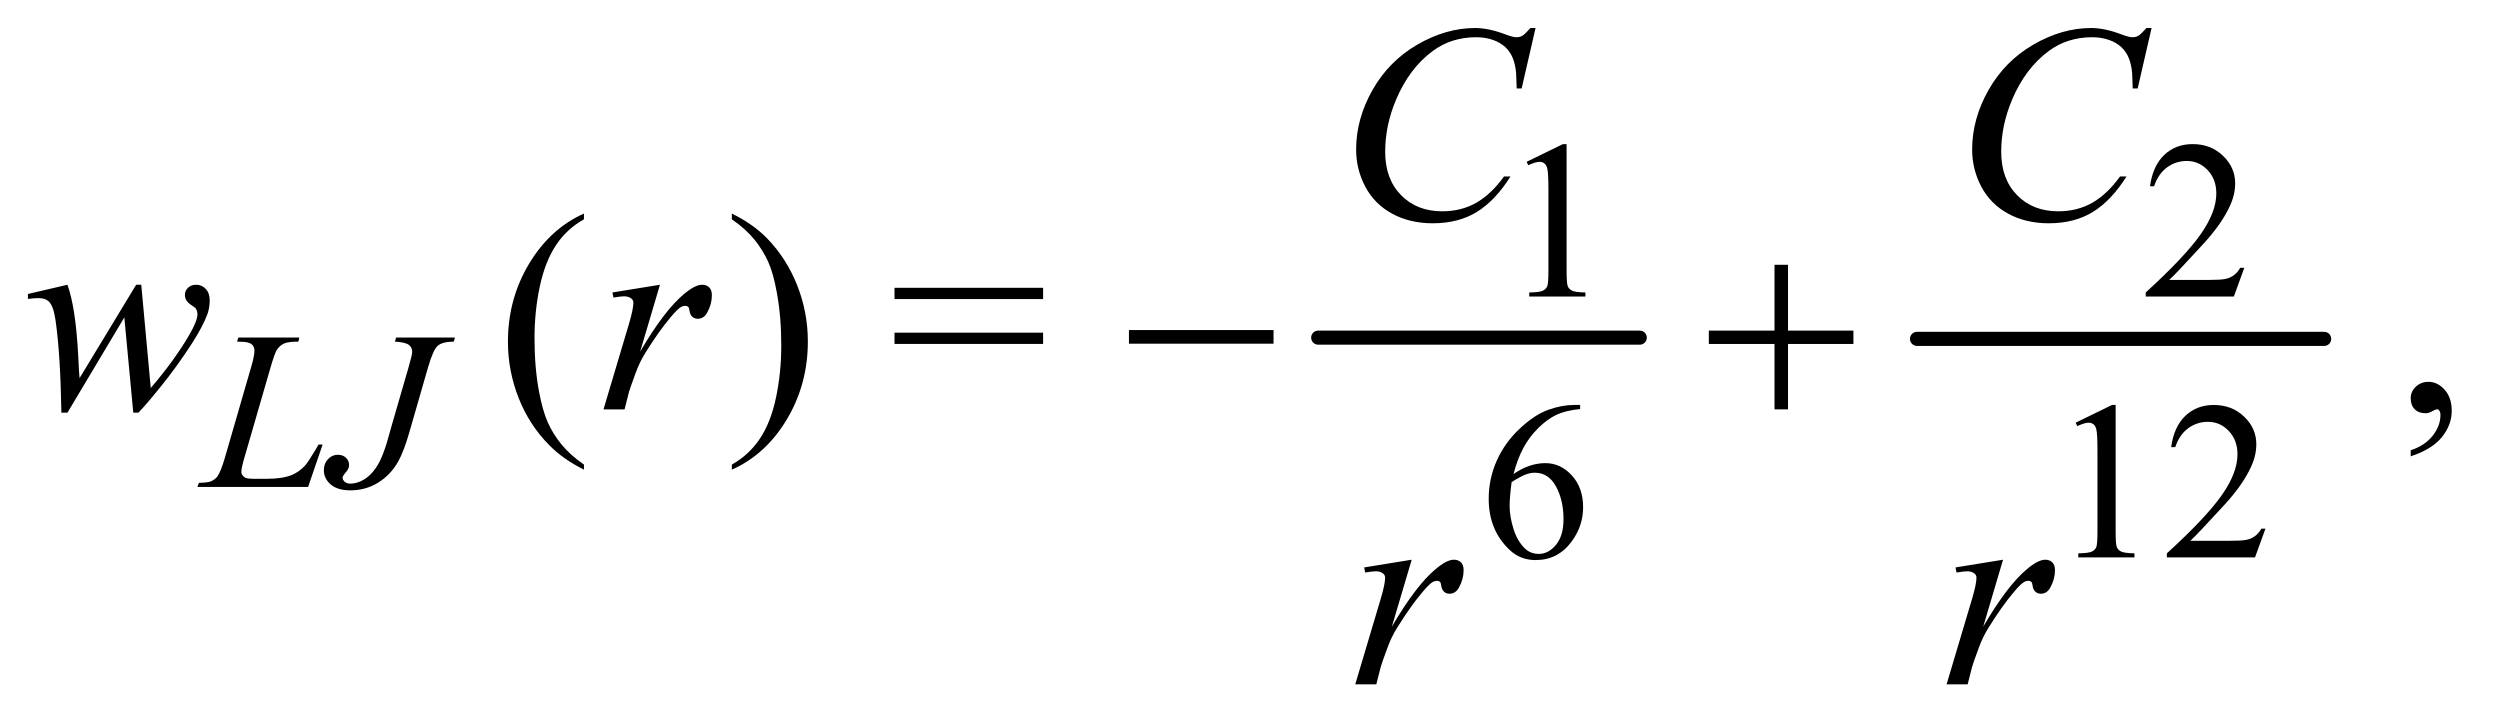 <?xml version="1.0" encoding="UTF-8"?>
<!DOCTYPE svg PUBLIC '-//W3C//DTD SVG 1.0//EN'
          'http://www.w3.org/TR/2001/REC-SVG-20010904/DTD/svg10.dtd'>
<svg stroke-dasharray="none" shape-rendering="auto" xmlns="http://www.w3.org/2000/svg" font-family="'Dialog'" text-rendering="auto" width="139" fill-opacity="1" color-interpolation="auto" color-rendering="auto" preserveAspectRatio="xMidYMid meet" font-size="12px" viewBox="0 0 139 40" fill="black" xmlns:xlink="http://www.w3.org/1999/xlink" stroke="black" image-rendering="auto" stroke-miterlimit="10" stroke-linecap="square" stroke-linejoin="miter" font-style="normal" stroke-width="1" height="40" stroke-dashoffset="0" font-weight="normal" stroke-opacity="1"
><!--Generated by the Batik Graphics2D SVG Generator--><defs id="genericDefs"
  /><g
  ><defs id="defs1"
    ><clipPath clipPathUnits="userSpaceOnUse" id="clipPath1"
      ><path d="M1.174 2.472 L89.258 2.472 L89.258 27.707 L1.174 27.707 L1.174 2.472 Z"
      /></clipPath
      ><clipPath clipPathUnits="userSpaceOnUse" id="clipPath2"
      ><path d="M37.52 79.23 L37.52 888.051 L2851.699 888.051 L2851.699 79.23 Z"
      /></clipPath
    ></defs
    ><g stroke-width="16" transform="scale(1.576,1.576) translate(-1.174,-2.472) matrix(0.031,0,0,0.031,0,0)" stroke-linejoin="round" stroke-linecap="round"
    ><line y2="464" fill="none" x1="1538" clip-path="url(#clipPath2)" x2="1904" y1="464"
    /></g
    ><g stroke-width="16" transform="matrix(0.049,0,0,0.049,-1.851,-3.895)" stroke-linejoin="round" stroke-linecap="round"
    ><line y2="464" fill="none" x1="2213" clip-path="url(#clipPath2)" x2="2675" y1="464"
    /></g
    ><g transform="matrix(0.049,0,0,0.049,-1.851,-3.895)"
    ><path d="M1770 263.125 L1811.25 243 L1815.375 243 L1815.375 386.125 Q1815.375 400.375 1816.562 403.875 Q1817.75 407.375 1821.5 409.25 Q1825.25 411.125 1836.75 411.375 L1836.75 416 L1773 416 L1773 411.375 Q1785 411.125 1788.5 409.312 Q1792 407.5 1793.375 404.438 Q1794.75 401.375 1794.75 386.125 L1794.75 294.625 Q1794.75 276.125 1793.5 270.875 Q1792.625 266.875 1790.312 265 Q1788 263.125 1784.75 263.125 Q1780.125 263.125 1771.875 267 L1770 263.125 ZM2584.375 383.375 L2572.5 416 L2472.5 416 L2472.5 411.375 Q2516.625 371.125 2534.625 345.625 Q2552.625 320.125 2552.625 299 Q2552.625 282.875 2542.75 272.5 Q2532.875 262.125 2519.125 262.125 Q2506.625 262.125 2496.688 269.438 Q2486.75 276.75 2482 290.875 L2477.375 290.875 Q2480.5 267.75 2493.438 255.375 Q2506.375 243 2525.75 243 Q2546.375 243 2560.188 256.25 Q2574 269.5 2574 287.5 Q2574 300.375 2568 313.25 Q2558.75 333.5 2538 356.125 Q2506.875 390.125 2499.125 397.125 L2543.375 397.125 Q2556.875 397.125 2562.312 396.125 Q2567.75 395.125 2572.125 392.062 Q2576.5 389 2579.75 383.375 L2584.375 383.375 Z" stroke="none" clip-path="url(#clipPath2)"
    /></g
    ><g transform="matrix(0.049,0,0,0.049,-1.851,-3.895)"
    ><path d="M1830.75 539 L1830.75 543.625 Q1814.25 545.25 1803.812 550.188 Q1793.375 555.125 1783.188 565.25 Q1773 575.375 1766.312 587.812 Q1759.625 600.25 1755.125 617.375 Q1773.125 605 1791.25 605 Q1808.625 605 1821.375 619 Q1834.125 633 1834.125 655 Q1834.125 676.25 1821.25 693.75 Q1805.75 715 1780.25 715 Q1762.875 715 1750.75 703.5 Q1727 681.125 1727 645.5 Q1727 622.75 1736.125 602.25 Q1745.25 581.75 1762.188 565.875 Q1779.125 550 1794.625 544.5 Q1810.125 539 1823.5 539 L1830.75 539 ZM1753 626.5 Q1750.75 643.375 1750.75 653.75 Q1750.75 665.75 1755.188 679.812 Q1759.625 693.875 1768.375 702.125 Q1774.75 708 1783.875 708 Q1794.75 708 1803.312 697.75 Q1811.875 687.5 1811.875 668.5 Q1811.875 647.125 1803.375 631.5 Q1794.875 615.875 1779.25 615.875 Q1774.5 615.875 1769.062 617.875 Q1763.625 619.875 1753 626.5 ZM2393 559.125 L2434.25 539 L2438.375 539 L2438.375 682.125 Q2438.375 696.375 2439.562 699.875 Q2440.75 703.375 2444.5 705.25 Q2448.25 707.125 2459.75 707.375 L2459.75 712 L2396 712 L2396 707.375 Q2408 707.125 2411.5 705.312 Q2415 703.5 2416.375 700.438 Q2417.75 697.375 2417.75 682.125 L2417.75 590.625 Q2417.75 572.125 2416.5 566.875 Q2415.625 562.875 2413.312 561 Q2411 559.125 2407.75 559.125 Q2403.125 559.125 2394.875 563 L2393 559.125 ZM2608.375 679.375 L2596.5 712 L2496.5 712 L2496.5 707.375 Q2540.625 667.125 2558.625 641.625 Q2576.625 616.125 2576.625 595 Q2576.625 578.875 2566.75 568.5 Q2556.875 558.125 2543.125 558.125 Q2530.625 558.125 2520.688 565.438 Q2510.75 572.75 2506 586.875 L2501.375 586.875 Q2504.5 563.75 2517.438 551.375 Q2530.375 539 2549.75 539 Q2570.375 539 2584.188 552.25 Q2598 565.5 2598 583.5 Q2598 596.375 2592 609.25 Q2582.75 629.5 2562 652.125 Q2530.875 686.125 2523.125 693.125 L2567.375 693.125 Q2580.875 693.125 2586.312 692.125 Q2591.75 691.125 2596.125 688.062 Q2600.5 685 2603.75 679.375 L2608.375 679.375 Z" stroke="none" clip-path="url(#clipPath2)"
    /></g
    ><g transform="matrix(0.049,0,0,0.049,-1.851,-3.895)"
    ><path d="M700.375 606.656 L700.375 612.438 Q676.781 600.562 661 584.625 Q638.5 561.969 626.312 531.188 Q614.125 500.406 614.125 467.281 Q614.125 418.844 638.031 378.922 Q661.938 339 700.375 321.812 L700.375 328.375 Q681.156 339 668.812 357.438 Q656.469 375.875 650.375 404.156 Q644.281 432.438 644.281 463.219 Q644.281 496.656 649.438 524 Q653.5 545.562 659.281 558.609 Q665.062 571.656 674.828 583.688 Q684.594 595.719 700.375 606.656 ZM868.188 328.375 L868.188 321.812 Q891.938 333.531 907.719 349.469 Q930.062 372.281 942.25 402.984 Q954.438 433.688 954.438 466.969 Q954.438 515.406 930.609 555.328 Q906.781 595.25 868.188 612.438 L868.188 606.656 Q887.406 595.875 899.828 577.516 Q912.25 559.156 918.266 530.797 Q924.281 502.438 924.281 471.656 Q924.281 438.375 919.125 410.875 Q915.219 389.312 909.359 376.344 Q903.5 363.375 893.812 351.344 Q884.125 339.312 868.188 328.375 ZM1052.781 406.031 L1221.375 406.031 L1221.375 418.844 L1052.781 418.844 L1052.781 406.031 ZM1052.781 456.969 L1221.375 456.969 L1221.375 469.781 L1052.781 469.781 L1052.781 456.969 ZM2773.188 597.281 L2773.188 590.406 Q2789.281 585.094 2798.109 573.922 Q2806.938 562.75 2806.938 550.25 Q2806.938 547.281 2805.531 545.25 Q2804.438 543.844 2803.344 543.844 Q2801.625 543.844 2795.844 546.969 Q2793.031 548.375 2789.906 548.375 Q2782.25 548.375 2777.719 543.844 Q2773.188 539.312 2773.188 531.344 Q2773.188 523.688 2779.047 518.219 Q2784.906 512.75 2793.344 512.75 Q2803.656 512.75 2811.703 521.734 Q2819.75 530.719 2819.75 545.562 Q2819.75 561.656 2808.578 575.484 Q2797.406 589.312 2773.188 597.281 Z" stroke="none" clip-path="url(#clipPath2)"
    /></g
    ><g transform="matrix(0.049,0,0,0.049,-1.851,-3.895)"
    ><path d="M387.375 632 L261.75 632 L263.5 627.375 Q273.5 627.125 276.875 625.75 Q282.125 623.5 284.625 619.875 Q288.5 614.125 292.875 599.125 L322.75 496 Q326.5 483.25 326.5 477.25 Q326.5 472.5 323.062 469.875 Q319.625 467.25 310.125 467.25 Q308 467.25 306.75 467.125 L308.25 462.5 L377.375 462.5 L376.375 467.125 Q364.75 467.125 359.875 469.375 Q355 471.625 351.75 476.75 Q349.5 480.125 344.375 497.75 L315 599.125 Q311.625 610.625 311.625 615.125 Q311.625 618.125 315 620.875 Q317.125 622.75 324.625 622.75 L341 622.75 Q358.875 622.75 369.375 618.25 Q377.125 614.875 383.625 608.125 Q387.125 604.375 396 589.5 L399.25 583.875 L403.875 583.875 L387.375 632 ZM487.25 462.5 L554 462.5 L552.625 467.125 Q539.75 467.25 534.5 471.812 Q529.25 476.375 523.5 496.25 L502 570.875 Q495.875 592 489.625 603.125 Q481.25 618.125 467.062 627 Q452.875 635.875 435.25 635.875 Q420.75 635.875 413 629.188 Q405.25 622.5 405.25 613 Q405.25 605.5 409.938 600.5 Q414.625 595.5 421.125 595.5 Q426.75 595.5 430.312 598.875 Q433.875 602.25 433.875 607.125 Q433.875 611.125 430.625 614.875 Q426.5 619.625 426.5 621.375 Q426.5 624 428.875 626.125 Q431.25 628.25 435.25 628.25 Q441 628.25 447.188 625.5 Q453.375 622.75 458.812 617.125 Q464.25 611.5 468.312 603.625 Q472.375 595.75 476.625 582.125 L482.75 560.5 L501.375 496.25 Q505.5 482.125 505.5 478.625 Q505.5 473.875 501.75 470.875 Q498 467.875 485.875 467.125 L487.25 462.5 Z" stroke="none" clip-path="url(#clipPath2)"
    /></g
    ><g transform="matrix(0.049,0,0,0.049,-1.851,-3.895)"
    ><path d="M1780.156 111.281 L1764.375 179.875 L1758.75 179.875 L1758.125 162.688 Q1757.344 153.312 1754.531 145.969 Q1751.719 138.625 1746.094 133.234 Q1740.469 127.844 1731.875 124.797 Q1723.281 121.75 1712.812 121.75 Q1684.844 121.75 1663.906 137.062 Q1637.188 156.594 1622.031 192.219 Q1609.531 221.594 1609.531 251.75 Q1609.531 282.531 1627.5 300.891 Q1645.469 319.25 1674.219 319.25 Q1695.938 319.25 1712.891 309.562 Q1729.844 299.875 1744.375 279.719 L1751.719 279.719 Q1734.531 307.062 1713.594 319.953 Q1692.656 332.844 1663.438 332.844 Q1637.5 332.844 1617.5 321.984 Q1597.5 311.125 1587.031 291.438 Q1576.562 271.75 1576.562 249.094 Q1576.562 214.406 1595.156 181.594 Q1613.75 148.781 1646.172 130.031 Q1678.594 111.281 1711.562 111.281 Q1727.031 111.281 1746.25 118.625 Q1754.688 121.75 1758.438 121.75 Q1762.188 121.75 1765 120.188 Q1767.812 118.625 1774.375 111.281 L1780.156 111.281 ZM2479.156 111.281 L2463.375 179.875 L2457.75 179.875 L2457.125 162.688 Q2456.344 153.312 2453.531 145.969 Q2450.719 138.625 2445.094 133.234 Q2439.469 127.844 2430.875 124.797 Q2422.281 121.75 2411.812 121.75 Q2383.844 121.75 2362.906 137.062 Q2336.188 156.594 2321.031 192.219 Q2308.531 221.594 2308.531 251.75 Q2308.531 282.531 2326.5 300.891 Q2344.469 319.25 2373.219 319.25 Q2394.938 319.25 2411.891 309.562 Q2428.844 299.875 2443.375 279.719 L2450.719 279.719 Q2433.531 307.062 2412.594 319.953 Q2391.656 332.844 2362.438 332.844 Q2336.5 332.844 2316.5 321.984 Q2296.5 311.125 2286.031 291.438 Q2275.562 271.75 2275.562 249.094 Q2275.562 214.406 2294.156 181.594 Q2312.75 148.781 2345.172 130.031 Q2377.594 111.281 2410.562 111.281 Q2426.031 111.281 2445.25 118.625 Q2453.688 121.75 2457.438 121.75 Q2461.188 121.75 2464 120.188 Q2466.812 118.625 2473.375 111.281 L2479.156 111.281 Z" stroke="none" clip-path="url(#clipPath2)"
    /></g
    ><g transform="matrix(0.049,0,0,0.049,-1.851,-3.895)"
    ><path d="M198.062 402.594 L208.844 519.781 Q236.031 487.906 252.281 459.938 Q261.812 443.531 261.812 436.188 Q261.812 432.75 260.25 430.094 Q259.625 428.688 255.328 425.953 Q251.031 423.219 249.312 420.328 Q247.594 417.438 247.594 414.156 Q247.594 409.312 251.188 405.953 Q254.781 402.594 260.406 402.594 Q266.812 402.594 271.266 407.359 Q275.719 412.125 275.719 420.094 Q275.719 428.219 273.375 435.25 Q268.688 448.688 255.094 469.938 Q238.531 495.406 220.953 517.203 Q203.375 539 194.781 547.75 L189 547.75 L178.844 439.625 L114.312 547.75 L107.438 547.75 Q106.344 481.031 100.719 442.438 Q98.375 426.344 92.906 421.344 Q89 417.75 81.031 417.75 Q76.5 417.75 69.469 418.688 L69.469 413.062 L114.312 402.594 Q123.688 428.688 126.5 482.75 Q127.438 503.219 128.062 508.531 L192.281 402.594 L198.062 402.594 ZM732.719 411.344 L786.625 402.594 L764.125 478.531 Q791.469 431.812 813.812 413.219 Q826.469 402.594 834.438 402.594 Q839.594 402.594 842.562 405.641 Q845.531 408.688 845.531 414.469 Q845.531 424.781 840.219 434.156 Q836.469 441.188 829.438 441.188 Q825.844 441.188 823.266 438.844 Q820.688 436.5 820.062 431.656 Q819.75 428.688 818.656 427.75 Q817.406 426.5 815.688 426.5 Q813.031 426.5 810.688 427.75 Q806.625 429.938 798.344 439.938 Q785.375 455.25 770.219 479.625 Q763.656 489.938 758.969 502.906 Q752.406 520.719 751.469 524.312 L746.469 544 L722.562 544 L751.469 446.969 Q756.469 430.094 756.469 422.906 Q756.469 420.094 754.125 418.219 Q751 415.719 745.844 415.719 Q742.562 415.719 733.812 417.125 L732.719 411.344 Z" stroke="none" clip-path="url(#clipPath2)"
    /></g
    ><g transform="matrix(0.049,0,0,0.049,-1.851,-3.895)"
    ><path d="M1585.719 723.344 L1639.625 714.594 L1617.125 790.531 Q1644.469 743.812 1666.812 725.219 Q1679.469 714.594 1687.438 714.594 Q1692.594 714.594 1695.562 717.641 Q1698.531 720.688 1698.531 726.469 Q1698.531 736.781 1693.219 746.156 Q1689.469 753.188 1682.438 753.188 Q1678.844 753.188 1676.266 750.844 Q1673.688 748.5 1673.062 743.656 Q1672.75 740.688 1671.656 739.75 Q1670.406 738.5 1668.688 738.5 Q1666.031 738.5 1663.688 739.75 Q1659.625 741.938 1651.344 751.938 Q1638.375 767.25 1623.219 791.625 Q1616.656 801.938 1611.969 814.906 Q1605.406 832.719 1604.469 836.312 L1599.469 856 L1575.562 856 L1604.469 758.969 Q1609.469 742.094 1609.469 734.906 Q1609.469 732.094 1607.125 730.219 Q1604 727.719 1598.844 727.719 Q1595.562 727.719 1586.812 729.125 L1585.719 723.344 ZM2256.719 723.344 L2310.625 714.594 L2288.125 790.531 Q2315.469 743.812 2337.812 725.219 Q2350.469 714.594 2358.438 714.594 Q2363.594 714.594 2366.562 717.641 Q2369.531 720.688 2369.531 726.469 Q2369.531 736.781 2364.219 746.156 Q2360.469 753.188 2353.438 753.188 Q2349.844 753.188 2347.266 750.844 Q2344.688 748.5 2344.062 743.656 Q2343.75 740.688 2342.656 739.75 Q2341.406 738.5 2339.688 738.5 Q2337.031 738.5 2334.688 739.75 Q2330.625 741.938 2322.344 751.938 Q2309.375 767.25 2294.219 791.625 Q2287.656 801.938 2282.969 814.906 Q2276.406 832.719 2275.469 836.312 L2270.469 856 L2246.562 856 L2275.469 758.969 Q2280.469 742.094 2280.469 734.906 Q2280.469 732.094 2278.125 730.219 Q2275 727.719 2269.844 727.719 Q2266.562 727.719 2257.812 729.125 L2256.719 723.344 Z" stroke="none" clip-path="url(#clipPath2)"
    /></g
    ><g transform="matrix(0.049,0,0,0.049,-1.851,-3.895)"
    ><path d="M1318.781 454 L1482.844 454 L1482.844 469.469 L1318.781 469.469 L1318.781 454 ZM2051.312 379.938 L2066.625 379.938 L2066.625 454.625 L2140.844 454.625 L2140.844 469.781 L2066.625 469.781 L2066.625 544 L2051.312 544 L2051.312 469.781 L1976.781 469.781 L1976.781 454.625 L2051.312 454.625 L2051.312 379.938 Z" stroke="none" clip-path="url(#clipPath2)"
    /></g
  ></g
></svg
>

